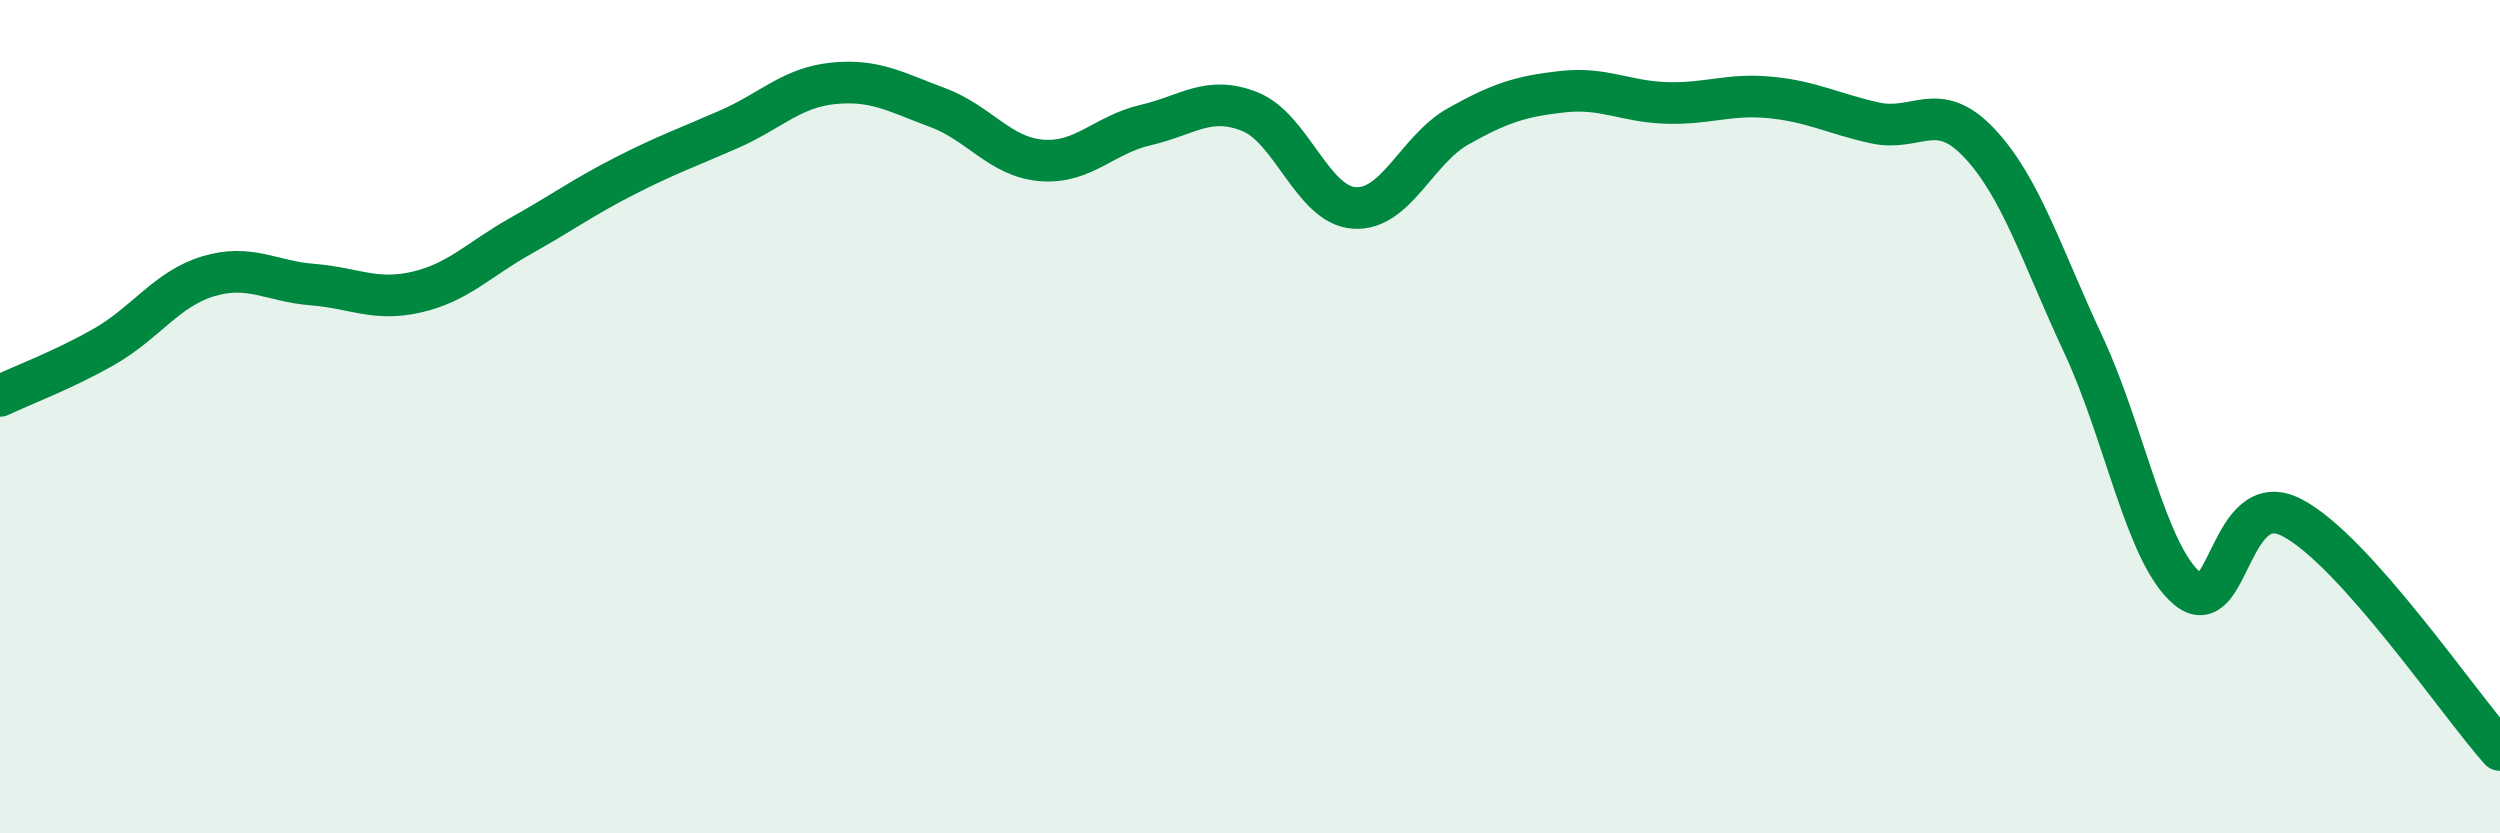 
    <svg width="60" height="20" viewBox="0 0 60 20" xmlns="http://www.w3.org/2000/svg">
      <path
        d="M 0,9.5 C 0.5,9.26 1.5,8.89 2.5,8.32 C 3.5,7.75 4,6.93 5,6.63 C 6,6.33 6.5,6.75 7.5,6.83 C 8.5,6.91 9,7.24 10,7.01 C 11,6.78 11.5,6.22 12.5,5.66 C 13.5,5.1 14,4.73 15,4.22 C 16,3.71 16.5,3.54 17.5,3.1 C 18.5,2.66 19,2.1 20,2 C 21,1.9 21.5,2.21 22.5,2.58 C 23.5,2.95 24,3.77 25,3.85 C 26,3.93 26.5,3.23 27.5,3 C 28.5,2.77 29,2.28 30,2.68 C 31,3.08 31.5,4.92 32.5,4.99 C 33.5,5.06 34,3.59 35,3.03 C 36,2.47 36.5,2.31 37.5,2.2 C 38.5,2.09 39,2.44 40,2.47 C 41,2.5 41.5,2.24 42.5,2.34 C 43.5,2.44 44,2.73 45,2.95 C 46,3.17 46.5,2.37 47.5,3.43 C 48.5,4.49 49,6.13 50,8.27 C 51,10.41 51.5,13.3 52.5,14.13 C 53.5,14.96 53.5,11.65 55,12.42 C 56.5,13.19 59,16.88 60,18L60 20L0 20Z"
        fill="#008740"
        opacity="0.1"
        stroke-linecap="round"
        stroke-linejoin="round"
      />
      <path
        d="M 0,9.5 C 0.5,9.26 1.5,8.89 2.5,8.32 C 3.5,7.75 4,6.93 5,6.63 C 6,6.33 6.5,6.75 7.5,6.83 C 8.5,6.91 9,7.24 10,7.01 C 11,6.78 11.5,6.22 12.5,5.66 C 13.5,5.1 14,4.73 15,4.22 C 16,3.71 16.5,3.54 17.5,3.1 C 18.5,2.66 19,2.1 20,2 C 21,1.9 21.5,2.21 22.5,2.58 C 23.5,2.95 24,3.77 25,3.85 C 26,3.93 26.5,3.23 27.5,3 C 28.5,2.77 29,2.28 30,2.68 C 31,3.08 31.5,4.92 32.5,4.99 C 33.5,5.06 34,3.59 35,3.03 C 36,2.47 36.5,2.31 37.5,2.2 C 38.5,2.09 39,2.44 40,2.47 C 41,2.5 41.5,2.24 42.5,2.34 C 43.5,2.44 44,2.73 45,2.95 C 46,3.17 46.5,2.37 47.5,3.43 C 48.5,4.49 49,6.13 50,8.27 C 51,10.41 51.5,13.3 52.5,14.13 C 53.5,14.96 53.5,11.65 55,12.42 C 56.5,13.19 59,16.88 60,18"
        stroke="#008740"
        stroke-width="1"
        fill="none"
        stroke-linecap="round"
        stroke-linejoin="round"
      />
    </svg>
  